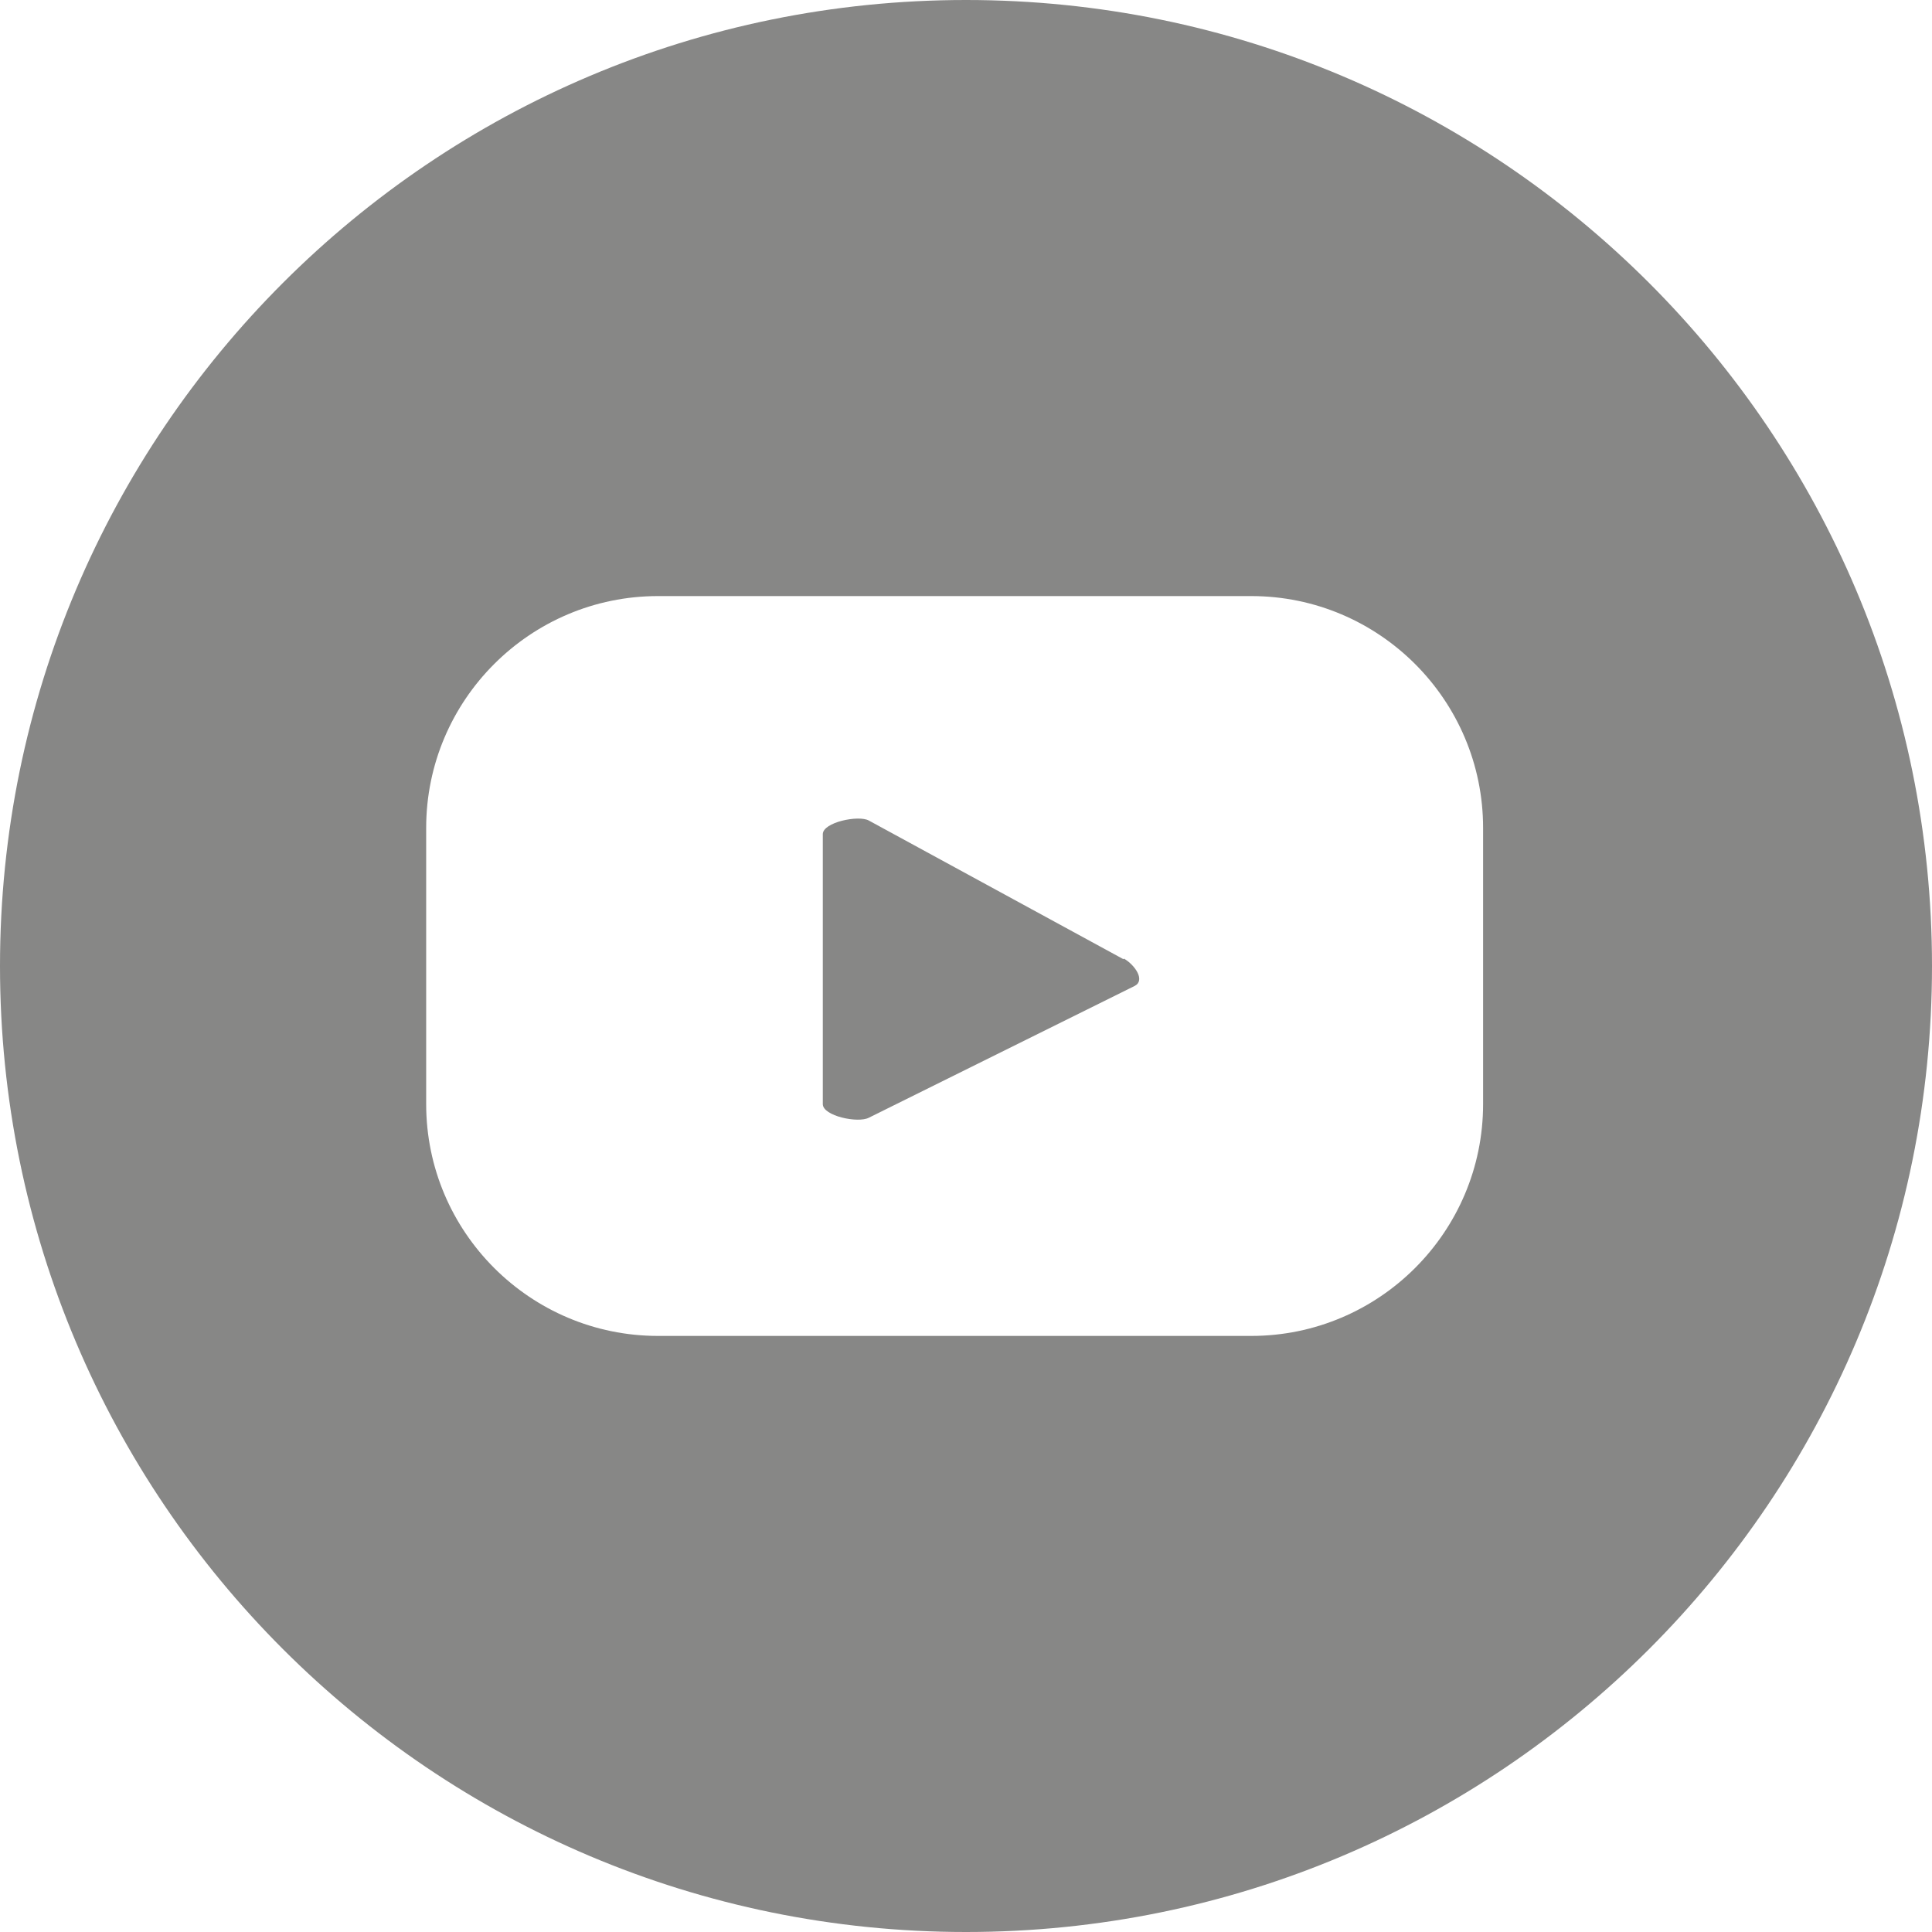 <?xml version="1.0" encoding="UTF-8"?><svg id="Calque_2" xmlns="http://www.w3.org/2000/svg" viewBox="0 0 34 34"><defs><style>.cls-1{fill:#878786;}</style></defs><g id="Calque_1-2"><g><path class="cls-1" d="m17,0C7.61,0,0,7.61,0,17s7.61,17,17,17,17-7.61,17-17S26.39,0,17,0Zm9.1,19.43c0,2.25-1.83,4.08-4.08,4.08h-10.44c-2.25,0-4.08-1.83-4.08-4.08v-4.86c0-2.25,1.83-4.08,4.08-4.08h10.44c2.25,0,4.08,1.83,4.08,4.08v4.86Z"/><path class="cls-1" d="m19.77,16.88l-4.48-2.44c-.18-.1-.81.03-.81.24v4.75c0,.21.62.34.81.24l4.68-2.32c.19-.1,0-.37-.19-.48Z"/></g></g></svg>